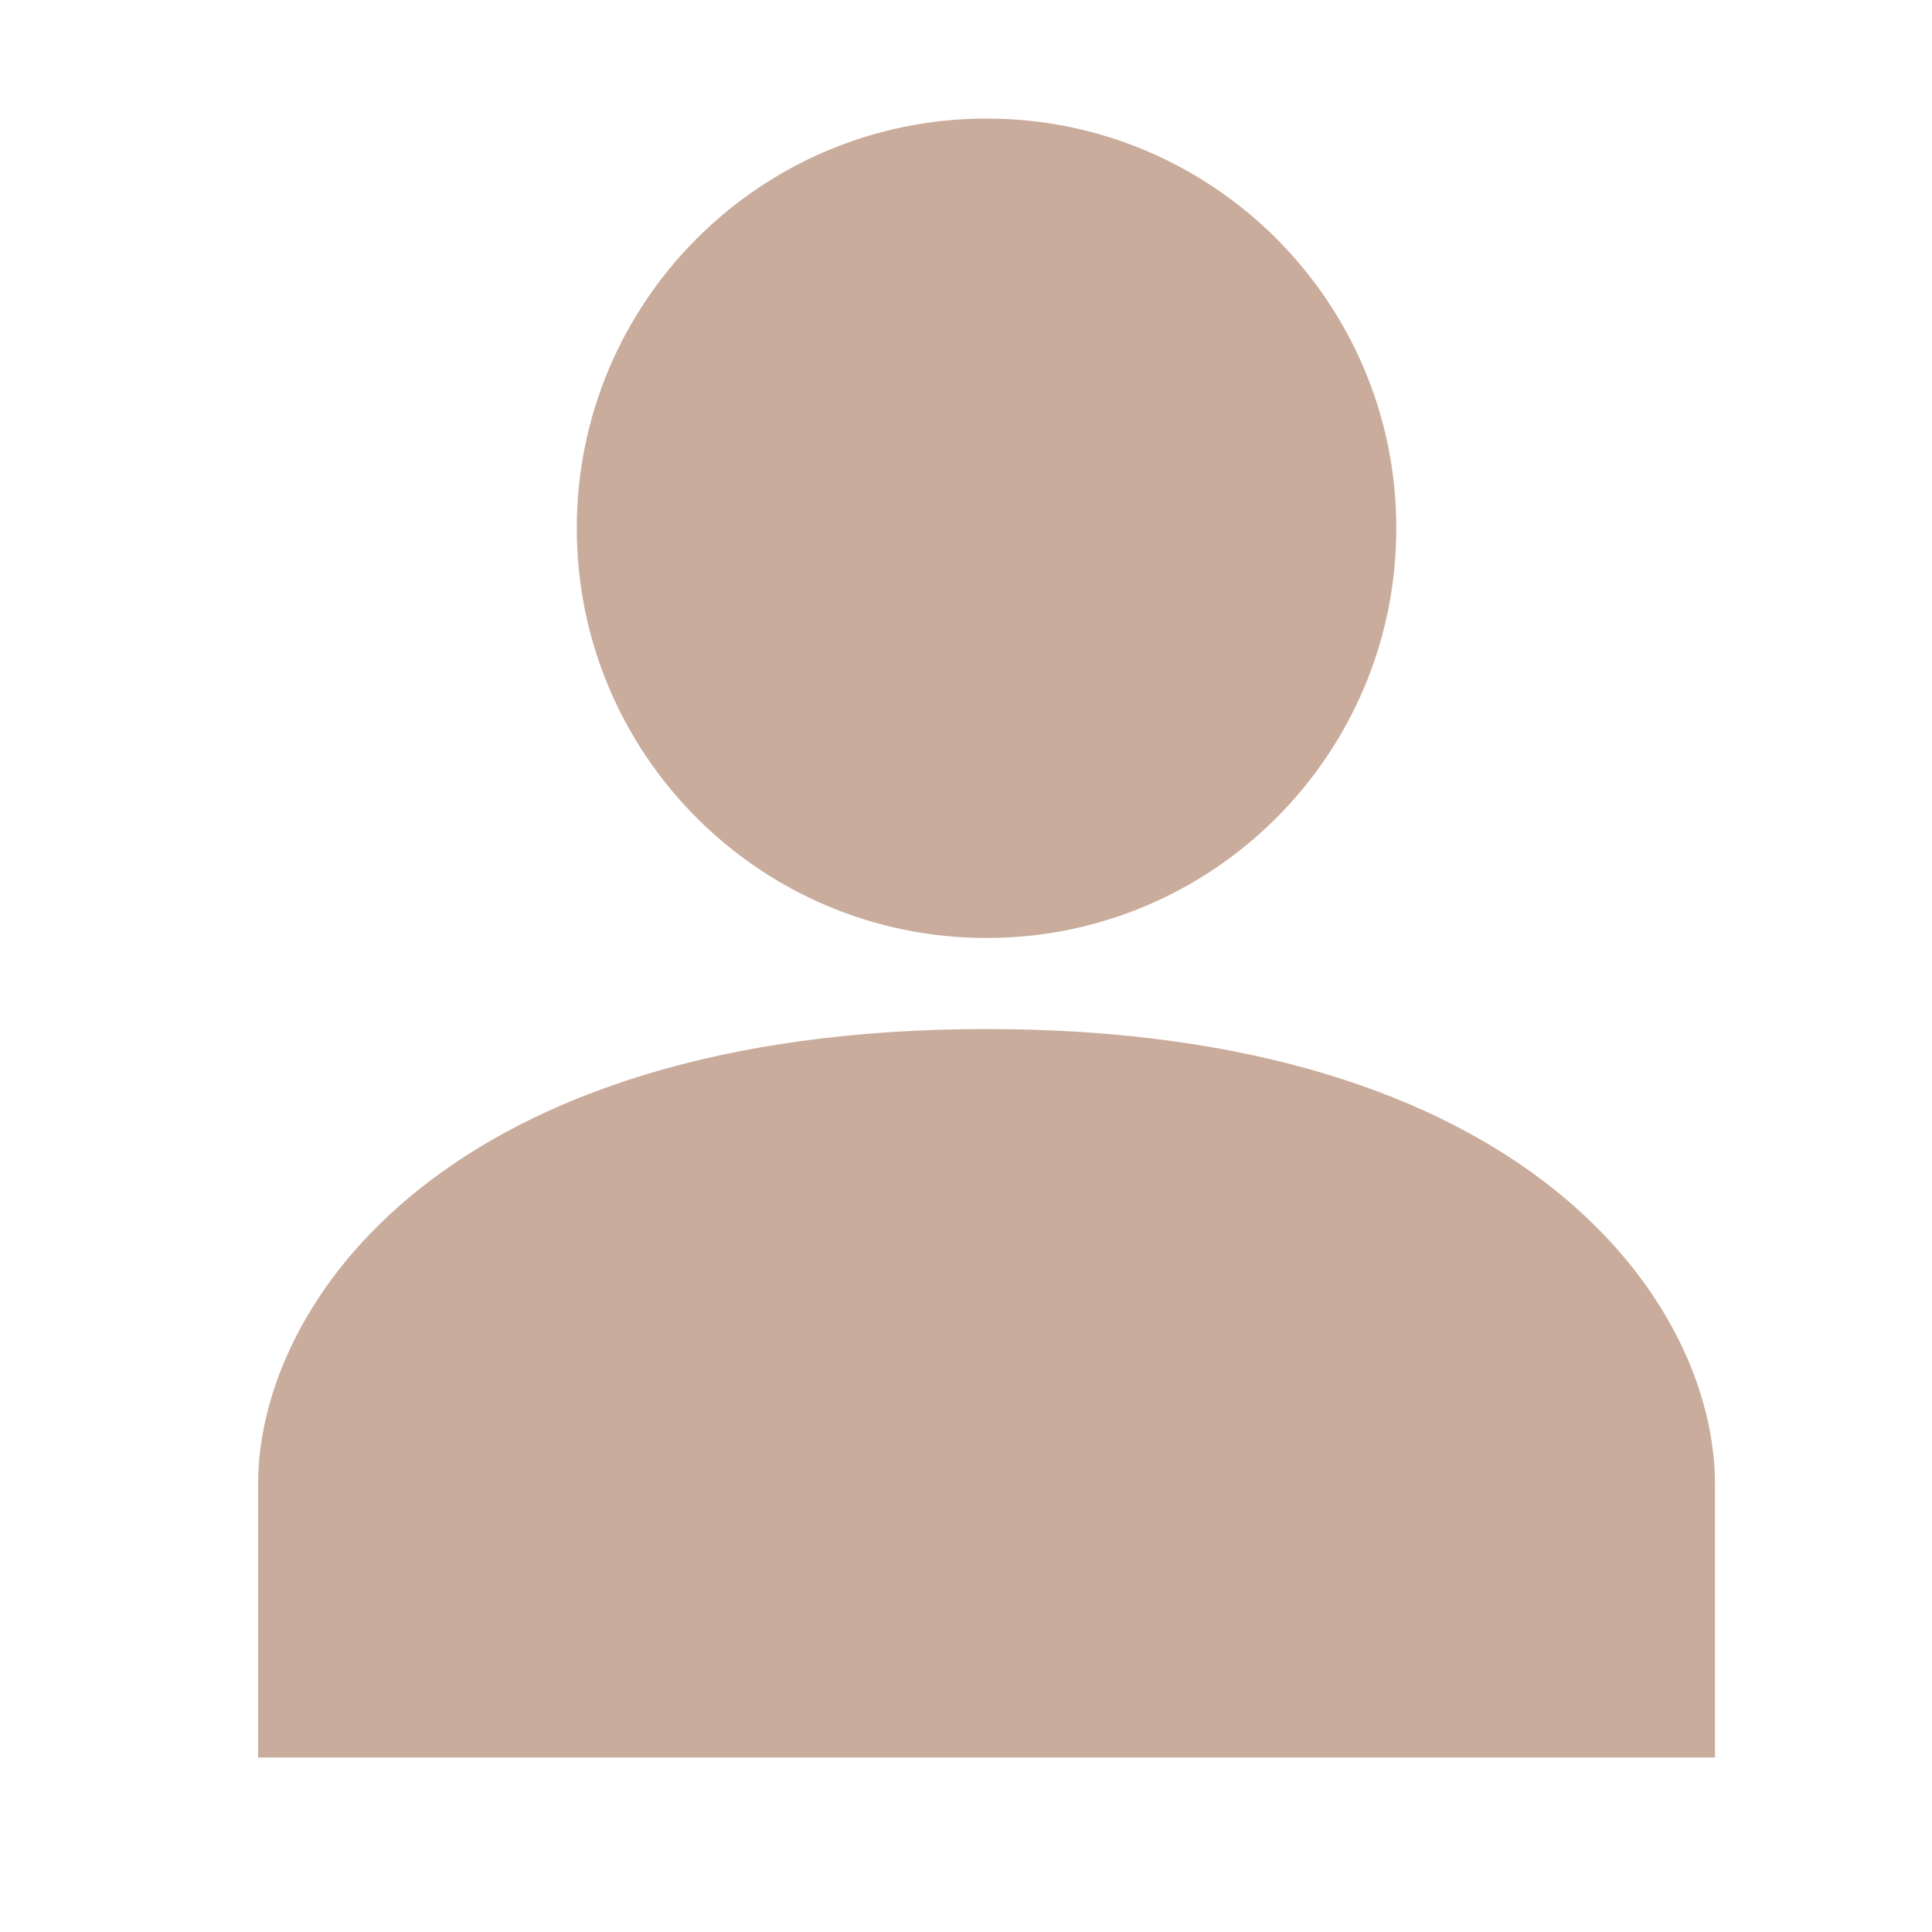 <svg width="22" height="22" viewBox="0 0 22 22" fill="none" xmlns="http://www.w3.org/2000/svg">
<path d="M11.234 11.718C5.096 11.718 2.939 14.829 2.939 16.902V20.013H19.529V16.902C19.529 14.829 17.372 11.718 11.234 11.718Z" fill="#C9AC9C"/>
<path d="M11.234 10.681C13.811 10.681 15.9 8.592 15.9 6.015C15.9 3.438 13.811 1.35 11.234 1.35C8.657 1.35 6.568 3.438 6.568 6.015C6.568 8.592 8.657 10.681 11.234 10.681Z" fill="#C9AC9C"/>
</svg>
